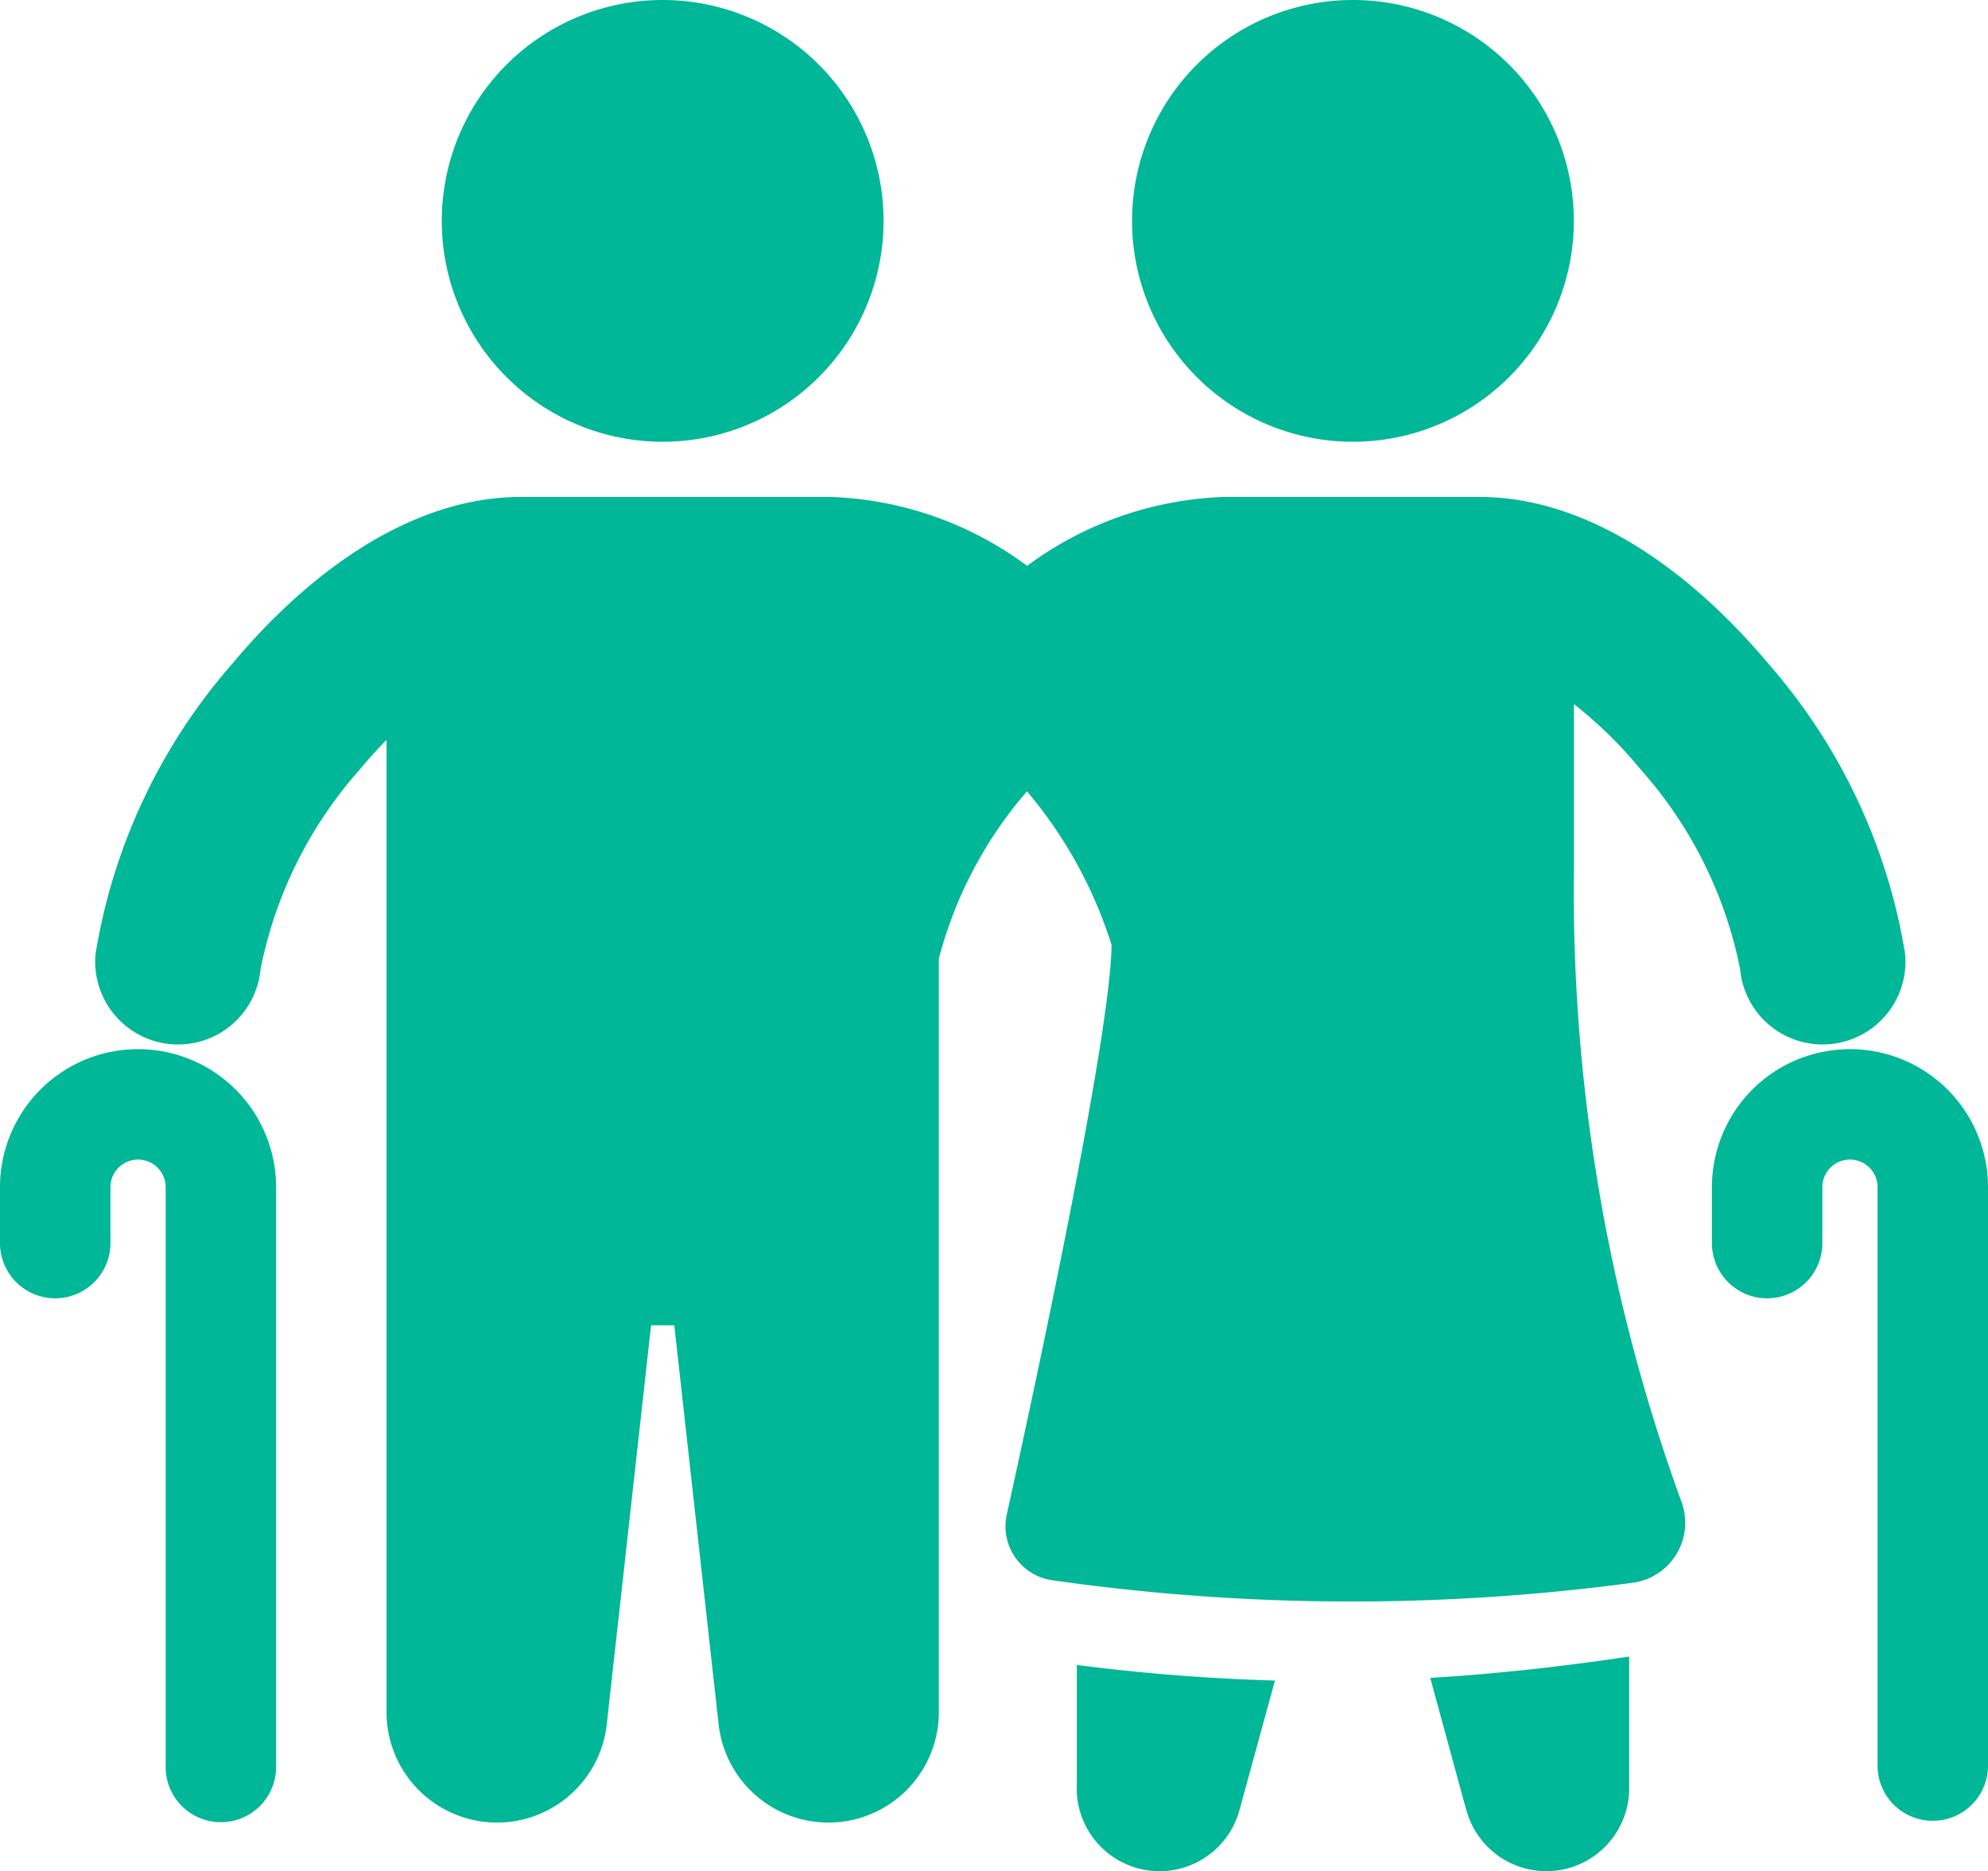 <svg id="elderly" xmlns="http://www.w3.org/2000/svg" width="55.962" height="52.678" viewBox="0 0 55.962 52.678">
  <path id="パス_75242" data-name="パス 75242" d="M20.218,19.436A6.218,6.218,0,1,0,14,13.218,6.218,6.218,0,0,0,20.218,19.436Z" transform="translate(-1.564 -7)" fill="#00b797"/>
  <path id="パス_75243" data-name="パス 75243" d="M15.173,23.672q.376-.451.752-.833V50.2a3.109,3.109,0,0,0,6.2.343l1.247-11.225h.653l1.247,11.225a3.109,3.109,0,0,0,6.2-.343V29a11.724,11.724,0,0,1,2.481-4.713,12.492,12.492,0,0,1,2.382,4.327c-.034,2.567-2.1,12.173-2.949,16.026a1.533,1.533,0,0,0,1.283,1.857,59.594,59.594,0,0,0,16.393.062,1.706,1.706,0,0,0,1.3-2.312,50.221,50.221,0,0,1-3.011-17.862V21.832a12.128,12.128,0,0,1,1.878,1.84,11.951,11.951,0,0,1,2.8,5.626,2.332,2.332,0,1,0,4.643-.442,16.394,16.394,0,0,0-3.857-8.171C52.872,18.366,49.958,16,46.689,16H39.494a9.87,9.87,0,0,0-5.537,1.94A9.82,9.82,0,0,0,28.436,16H19.709c-3.269,0-6.183,2.366-8.117,4.685a16.394,16.394,0,0,0-3.857,8.171,2.332,2.332,0,1,0,4.643.442A11.95,11.95,0,0,1,15.173,23.672Z" transform="translate(-5.044 -2.01)" fill="#00b797"/>
  <path id="パス_75244" data-name="パス 75244" d="M6,29.886a3.886,3.886,0,0,1,7.772,0V46.208a1.554,1.554,0,0,1-3.109,0V29.886a.777.777,0,1,0-1.554,0v1.574a1.554,1.554,0,0,1-3.109,0Z" transform="translate(-6 3.535)" fill="#00b797"/>
  <path id="パス_75245" data-name="パス 75245" d="M32.718,19.436A6.218,6.218,0,1,0,26.5,13.218,6.218,6.218,0,0,0,32.718,19.436Z" transform="translate(5.367 -7)" fill="#00b797"/>
  <path id="パス_75246" data-name="パス 75246" d="M40.886,26A3.886,3.886,0,0,0,37,29.886v1.574a1.554,1.554,0,0,0,3.109,0V29.886a.777.777,0,1,1,1.554,0V46.208a1.555,1.555,0,0,0,3.109,0V29.886A3.886,3.886,0,0,0,40.886,26Z" transform="translate(11.19 3.535)" fill="#00b797"/>
  <path id="パス_75247" data-name="パス 75247" d="M25.5,40.628V37.152a55.82,55.82,0,0,0,5.577.439l-1,3.651a2.332,2.332,0,0,1-4.581-.614Z" transform="translate(4.813 9.719)" fill="#00b797"/>
  <path id="パス_75248" data-name="パス 75248" d="M32.915,41.325,31.9,37.6c1.79-.107,3.628-.307,5.6-.6v3.712a2.332,2.332,0,0,1-4.581.614Z" transform="translate(8.361 9.635)" fill="#00b797"/>
</svg>
